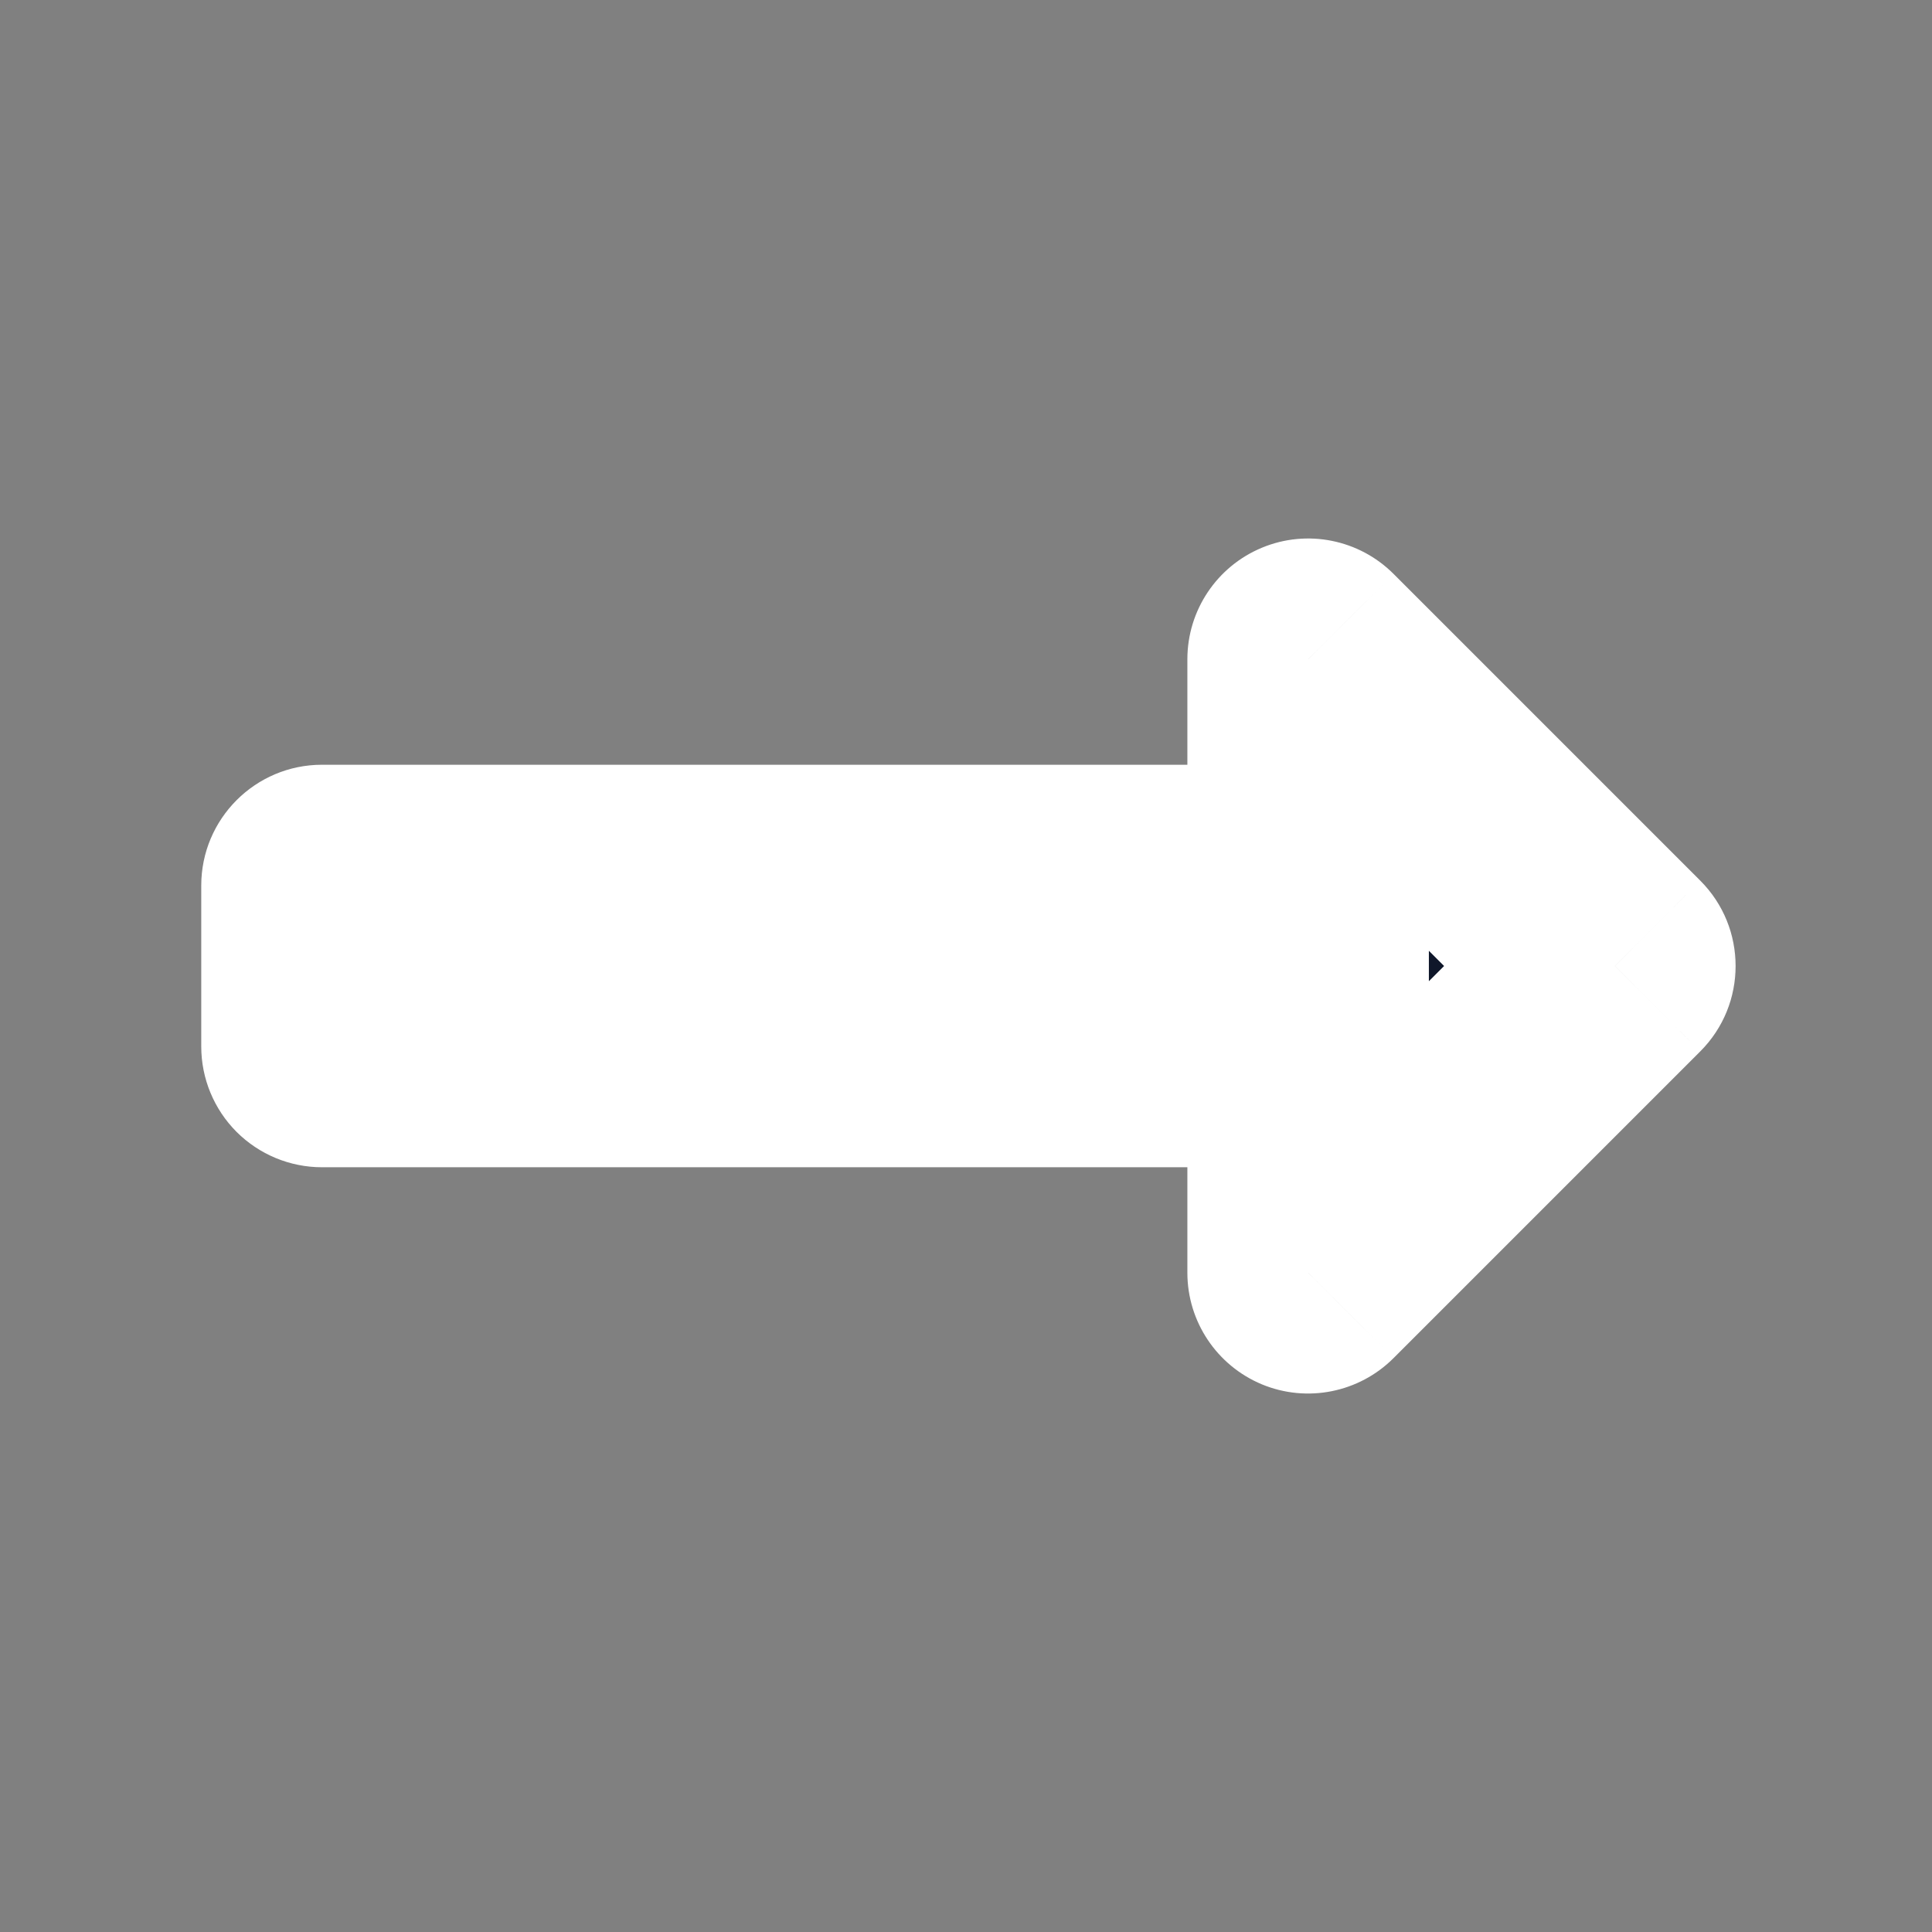 <svg width="24" height="24" viewBox="0 0 24 24" fill="none" xmlns="http://www.w3.org/2000/svg">
<rect x="0" y="0" width="24" height="24" fill="#808080" stroke="none"/>
<mask id="path-1-outside-1_118_641" maskUnits="userSpaceOnUse" x="2" y="6.189" width="20" height="12" fill="black">
<rect fill="white" x="2" y="6.189" width="20" height="12"/>
<path fill-rule="evenodd" clip-rule="evenodd" d="M16.25 13H4L4 11L16.25 11V13Z"/>
<path fill-rule="evenodd" clip-rule="evenodd" d="M16.25 8.189L16.25 15.811L20.061 12L16.25 8.189Z"/>
</mask>
<path fill-rule="evenodd" clip-rule="evenodd" d="M16.25 13H4L4 11L16.25 11V13Z" fill="#0F172A"/>
<path fill-rule="evenodd" clip-rule="evenodd" d="M16.25 8.189L16.25 15.811L20.061 12L16.25 8.189Z" fill="#0F172A"/>
<path d="M16.25 13V14.5C17.078 14.5 17.75 13.828 17.75 13H16.25ZM4 13H2.5C2.5 13.398 2.658 13.779 2.939 14.061C3.221 14.342 3.602 14.5 4 14.5V13ZM4 11L4 9.5C3.172 9.5 2.5 10.172 2.5 11L4 11ZM16.25 11H17.75C17.75 10.602 17.592 10.221 17.311 9.939C17.029 9.658 16.648 9.5 16.25 9.5V11ZM16.25 8.189L17.311 7.129C16.882 6.7 16.236 6.571 15.676 6.804C15.116 7.036 14.75 7.583 14.75 8.189L16.25 8.189ZM16.25 15.811H14.75C14.75 16.417 15.116 16.964 15.676 17.197C16.236 17.429 16.882 17.3 17.311 16.871L16.25 15.811ZM20.061 12L21.121 13.061C21.707 12.475 21.707 11.525 21.121 10.939L20.061 12ZM2.5 11L2.5 13H5.5L5.5 11L2.5 11ZM17.75 13V11H14.75V13H17.75ZM4 14.5H16.25V11.5H4V14.5ZM16.25 9.5L4 9.5L4 12.5L16.25 12.5V9.5ZM17.75 15.811L17.75 8.189L14.75 8.189L14.75 15.811H17.75ZM19 10.939L15.189 14.75L17.311 16.871L21.121 13.061L19 10.939ZM15.189 9.25L19 13.061L21.121 10.939L17.311 7.129L15.189 9.25Z" fill="white" mask="url(#path-1-outside-1_118_641)"/>
</svg>
